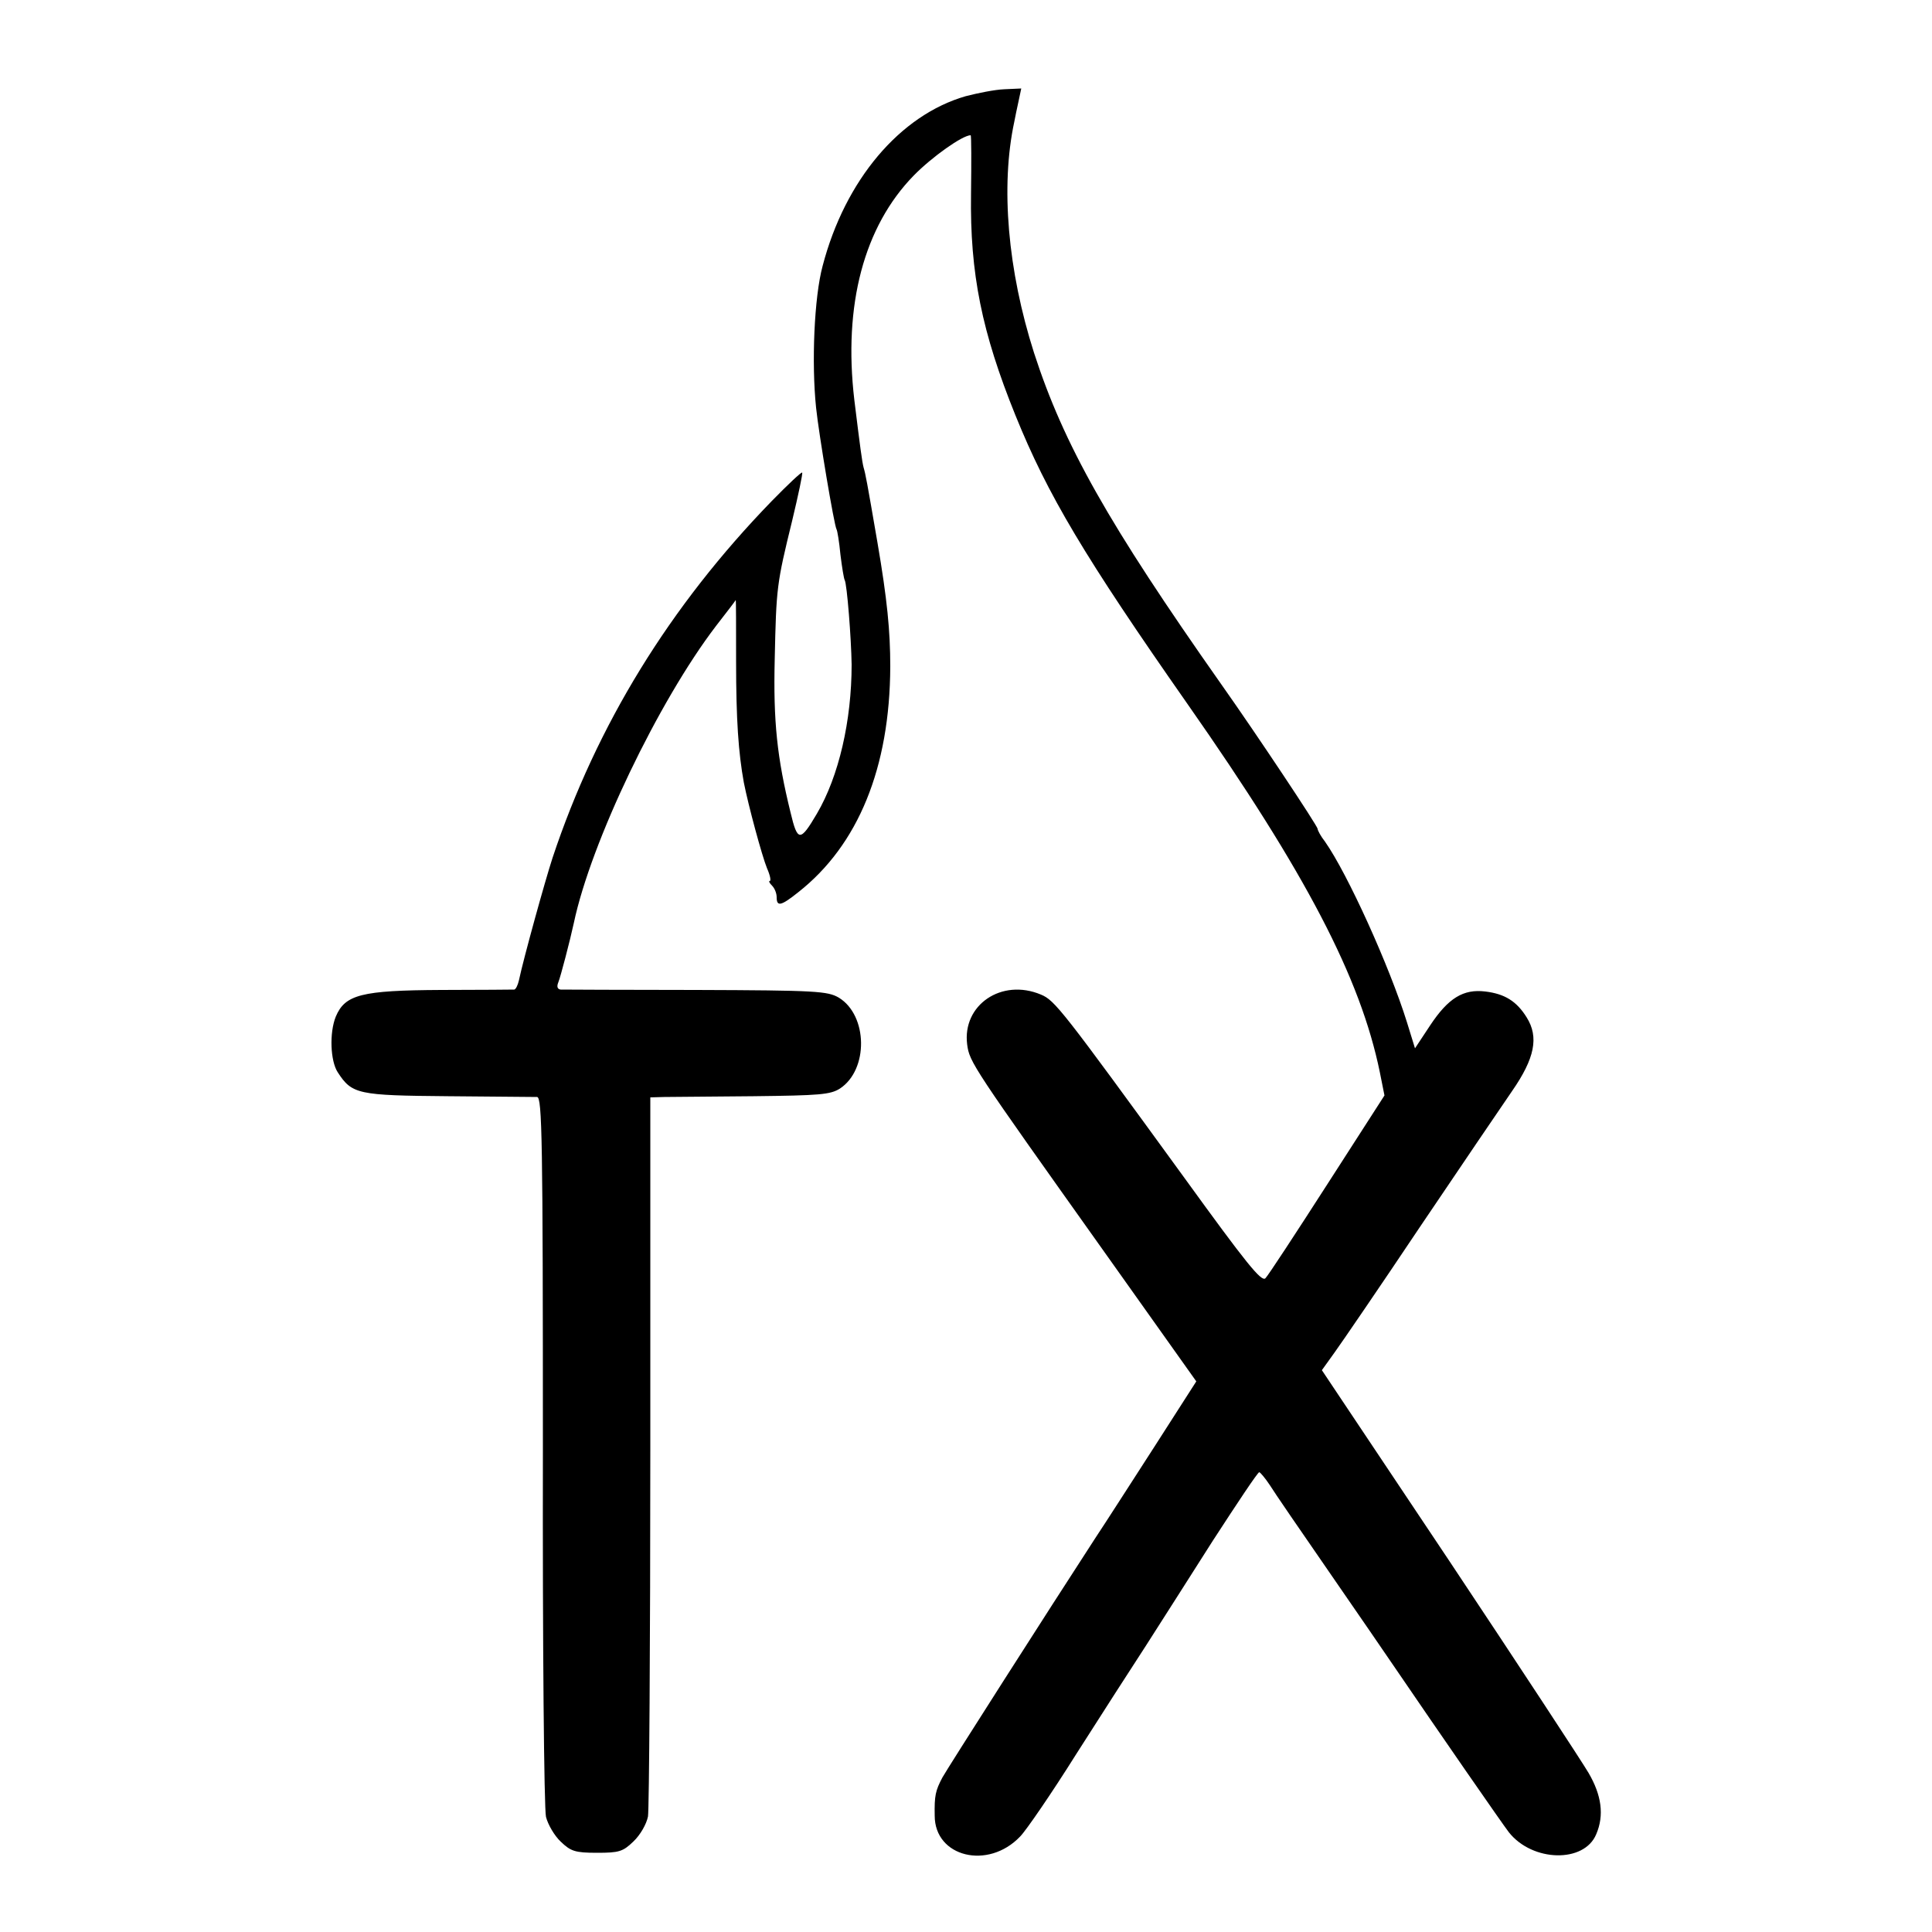 <?xml version="1.0" standalone="no"?>
<!DOCTYPE svg PUBLIC "-//W3C//DTD SVG 20010904//EN"
 "http://www.w3.org/TR/2001/REC-SVG-20010904/DTD/svg10.dtd">
<svg version="1.0" xmlns="http://www.w3.org/2000/svg"
 width="500pt" height="500pt" viewBox="0 0 500 500"
 preserveAspectRatio="xMidYMid meet">
<g transform="translate(0,500) scale(0.1,-0.1)"
fill="#000000" stroke="none">
<path d="M2499 4751 c-170 -49 -312 -217 -370 -439 -22 -81 -29 -252 -17 -367
7 -68 47 -306 53 -315 2 -3 7 -33 10 -65 4 -33 9 -63 11 -66 6 -10 17 -151 18
-219 0 -145 -33 -289 -90 -386 -43 -73 -50 -73 -68 3 -35 142 -45 236 -41 398
4 184 5 194 45 357 16 67 28 123 26 125 -2 2 -37 -31 -79 -74 -264 -272 -453
-580 -567 -923 -19 -58 -75 -260 -87 -317 -3 -13 -8 -23 -12 -24 -3 0 -88 -1
-189 -1 -207 -1 -249 -12 -273 -69 -17 -42 -14 -115 5 -144 37 -57 52 -60 286
-62 118 -1 222 -2 230 -2 13 -1 15 -109 15 -913 -1 -502 3 -929 8 -950 5 -20
22 -49 38 -64 26 -25 37 -29 94 -29 57 0 67 3 94 29 18 17 34 45 38 65 3 20 6
447 6 948 l0 913 36 1 c20 0 124 1 231 2 171 2 199 4 224 20 74 49 72 189 -3
235 -29 17 -58 19 -369 20 -185 0 -343 1 -351 1 -8 1 -11 7 -6 19 6 15 30 107
40 153 44 209 219 574 368 769 28 36 51 66 51 67 1 1 1 -71 1 -160 0 -149 6
-235 20 -312 12 -61 47 -190 60 -222 8 -18 11 -33 7 -33 -3 0 -1 -5 6 -12 7
-7 12 -20 12 -30 0 -25 11 -23 56 13 155 122 237 322 238 584 0 92 -8 174 -33
320 -28 163 -31 178 -36 195 -4 15 -9 53 -24 175 -29 246 25 449 154 581 47
48 126 104 147 104 2 0 2 -69 1 -152 -3 -206 28 -358 115 -573 83 -205 178
-365 446 -748 306 -437 447 -708 497 -952 l12 -60 -148 -230 c-81 -126 -153
-236 -160 -243 -10 -11 -50 39 -210 260 -317 436 -335 459 -371 474 -102 43
-204 -27 -191 -129 6 -46 13 -56 355 -537 l238 -335 -109 -170 c-60 -93 -128
-199 -152 -235 -121 -186 -384 -598 -396 -620 -18 -34 -21 -47 -20 -99 0 -107
138 -141 221 -54 15 15 81 111 145 213 65 102 146 228 180 280 33 52 112 175
174 273 63 97 116 177 120 177 3 -1 15 -15 27 -33 11 -18 81 -120 155 -227 74
-107 148 -215 165 -240 122 -179 282 -410 299 -432 61 -77 195 -80 226 -5 21
49 14 101 -20 159 -17 29 -179 276 -360 548 l-330 494 33 46 c18 25 118 171
221 325 104 154 211 312 238 351 59 85 70 140 38 191 -26 42 -57 61 -107 67
-57 7 -96 -17 -143 -88 l-39 -59 -21 68 c-45 144 -153 383 -212 467 -11 14
-19 29 -19 33 0 7 -156 242 -250 375 -292 415 -407 619 -484 857 -68 213 -87
431 -51 598 2 11 7 35 11 53 l7 33 -44 -2 c-25 -1 -69 -10 -100 -18z"/>
</g>
</svg>
